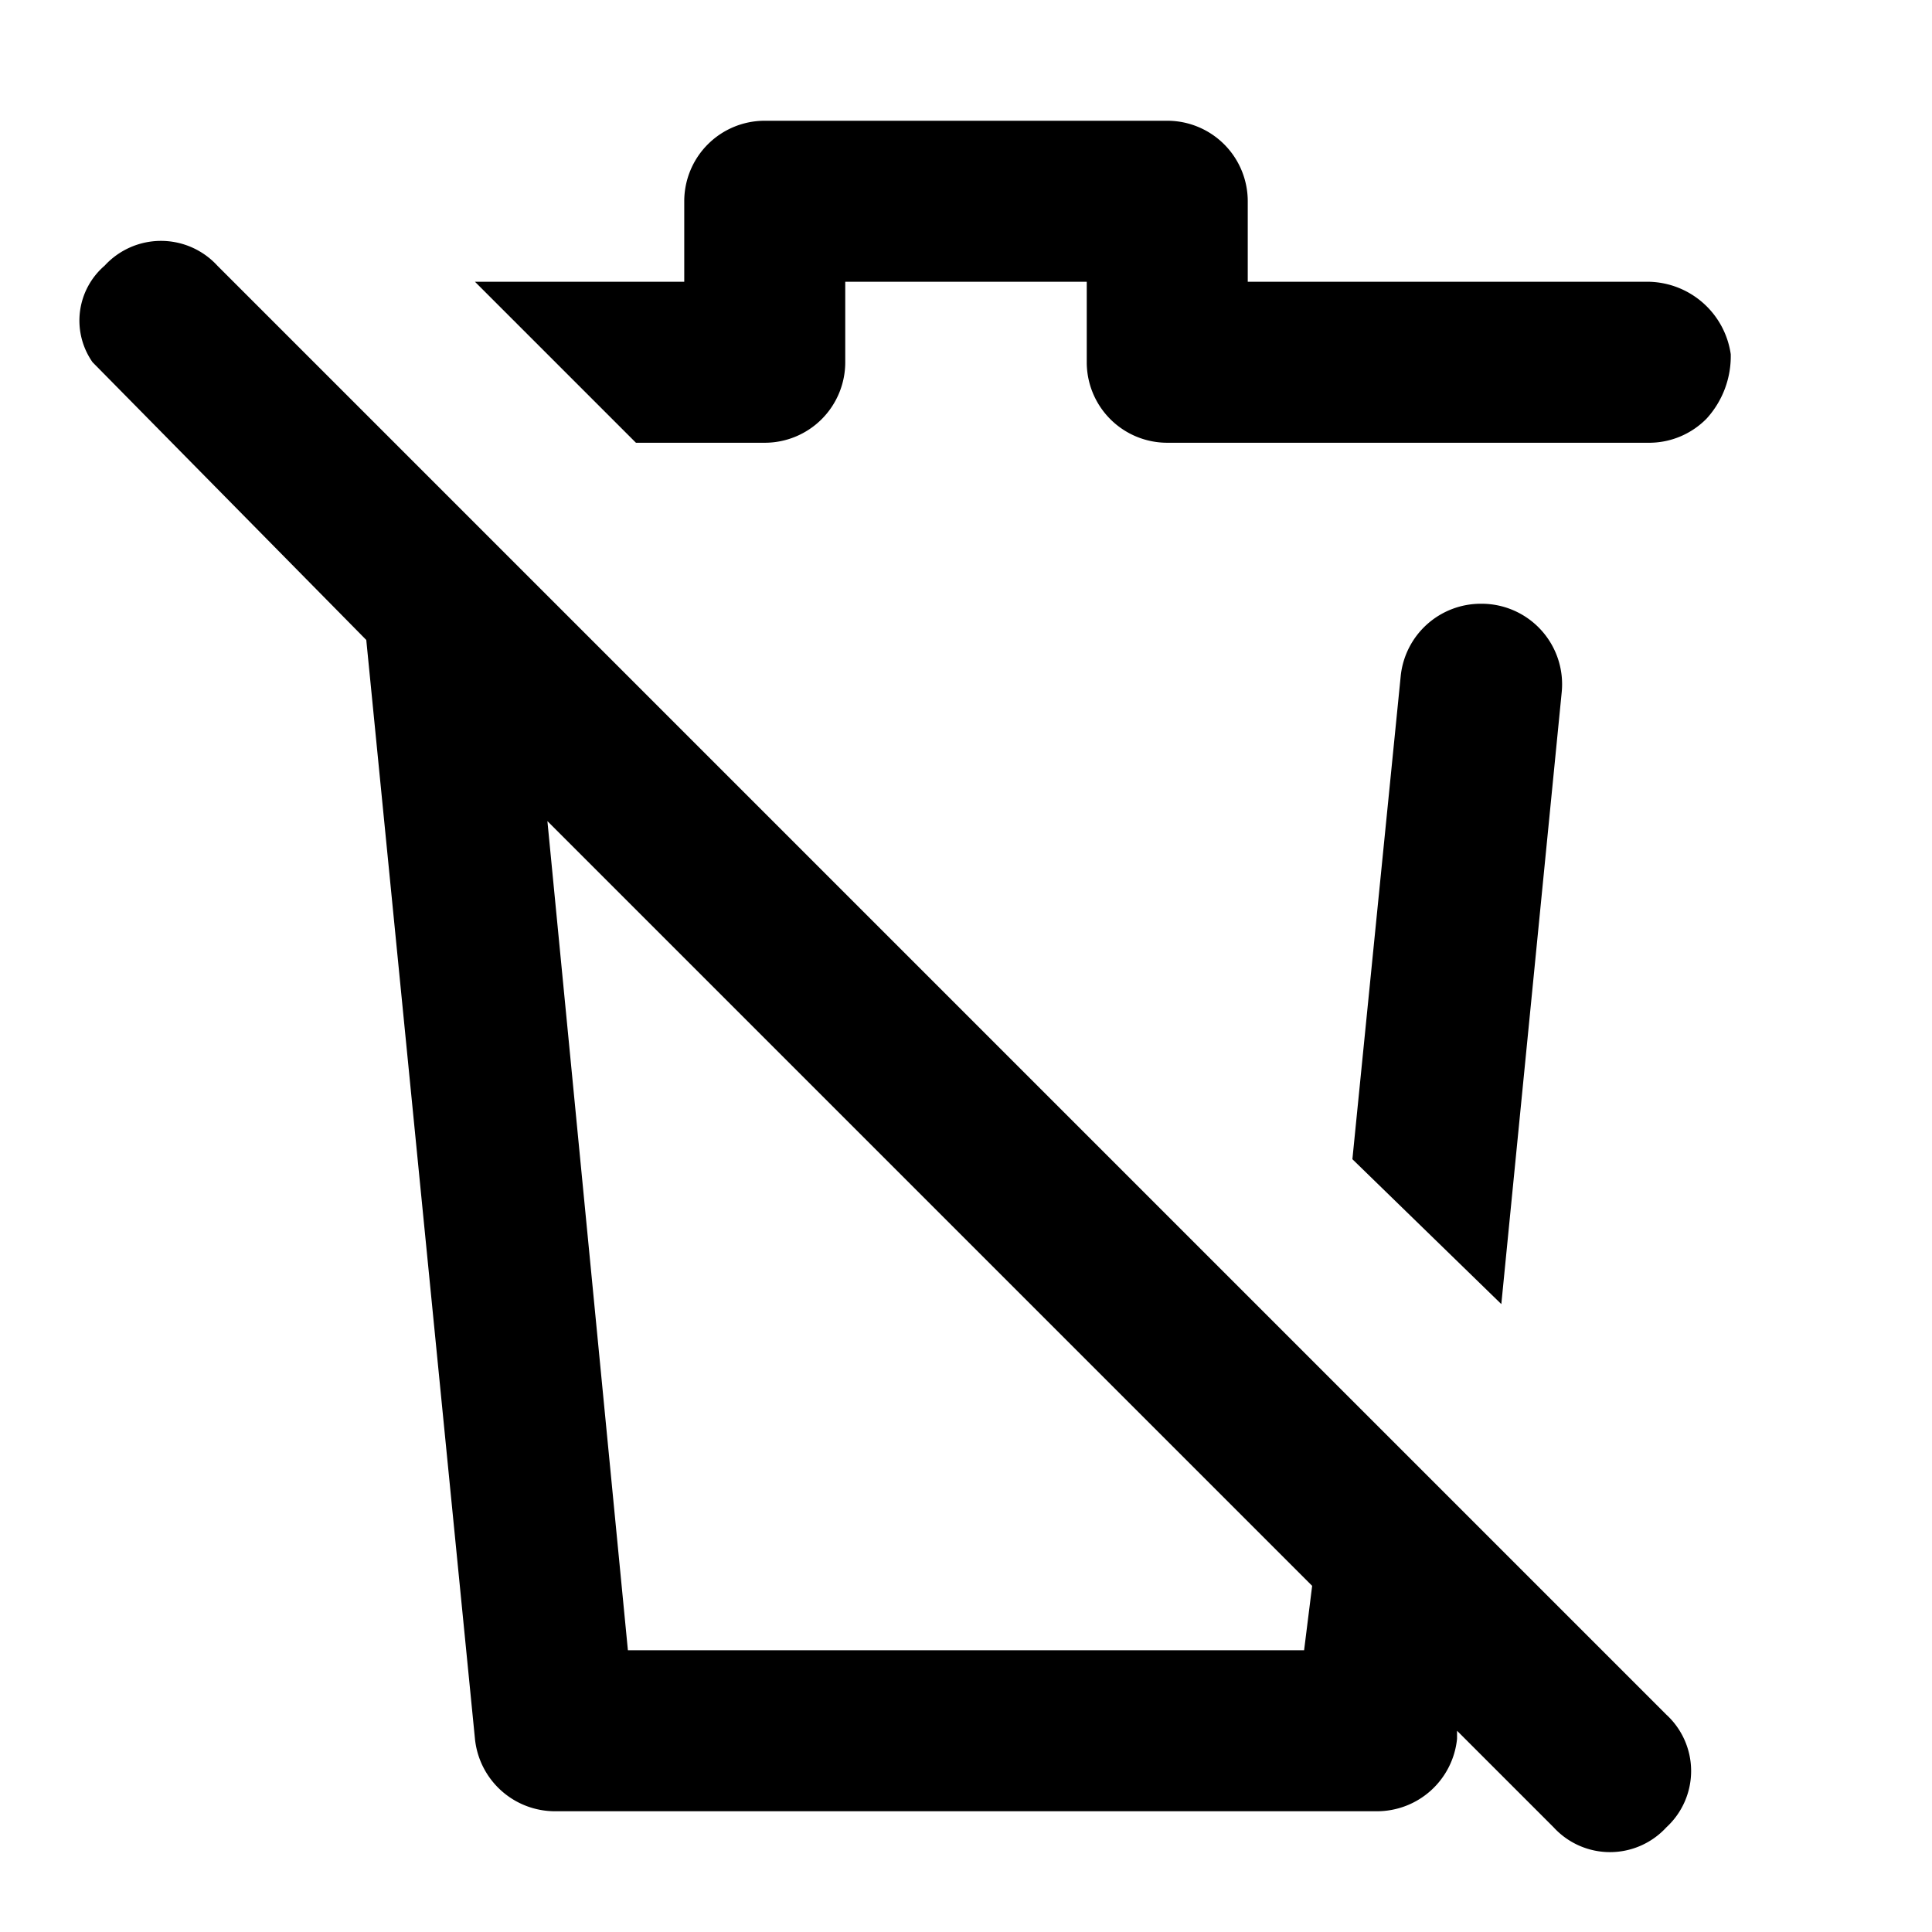 <svg xmlns="http://www.w3.org/2000/svg" width="48" height="48" viewBox="0 0 48 48">
  <title>trash-disable</title>
  <g id="Layer_2" data-name="Layer 2">
    <g id="invisible_box" data-name="invisible box">
      <rect width="48" height="48" fill="none"/>
    </g>
    <g id="icons_Q2" data-name="icons Q2">
      <path d="M41.4,42.6l-36-36a1.9,1.9,0,0,0-2.8,0A1.8,1.8,0,0,0,2.3,9l6.8,6.9,2.7,27.3a2,2,0,0,0,2,1.8H34.2a2,2,0,0,0,2-1.8V43l2.4,2.4a1.9,1.9,0,0,0,2.8,0A1.9,1.9,0,0,0,41.4,42.6Zm-9-1.6H15.6l-2-20.6L31.7,38.5l.9.9Z"/>
      <path d="M43,8.8a2.3,2.3,0,0,1-.6,1.6A2,2,0,0,1,41,11H29a2,2,0,0,1-2-2V7H21V9a2,2,0,0,1-2,2H15.8l-4-4H17V5a2,2,0,0,1,2-2H29a2,2,0,0,1,2,2V7h9.9A2.1,2.1,0,0,1,43,8.8Z"/>
      <path d="M36.8,15a2,2,0,0,0-2,1.8l-1.2,12,3.7,3.6,1.5-15.2A2,2,0,0,0,36.8,15Z"/>
    </g>
  </g>
</svg>
